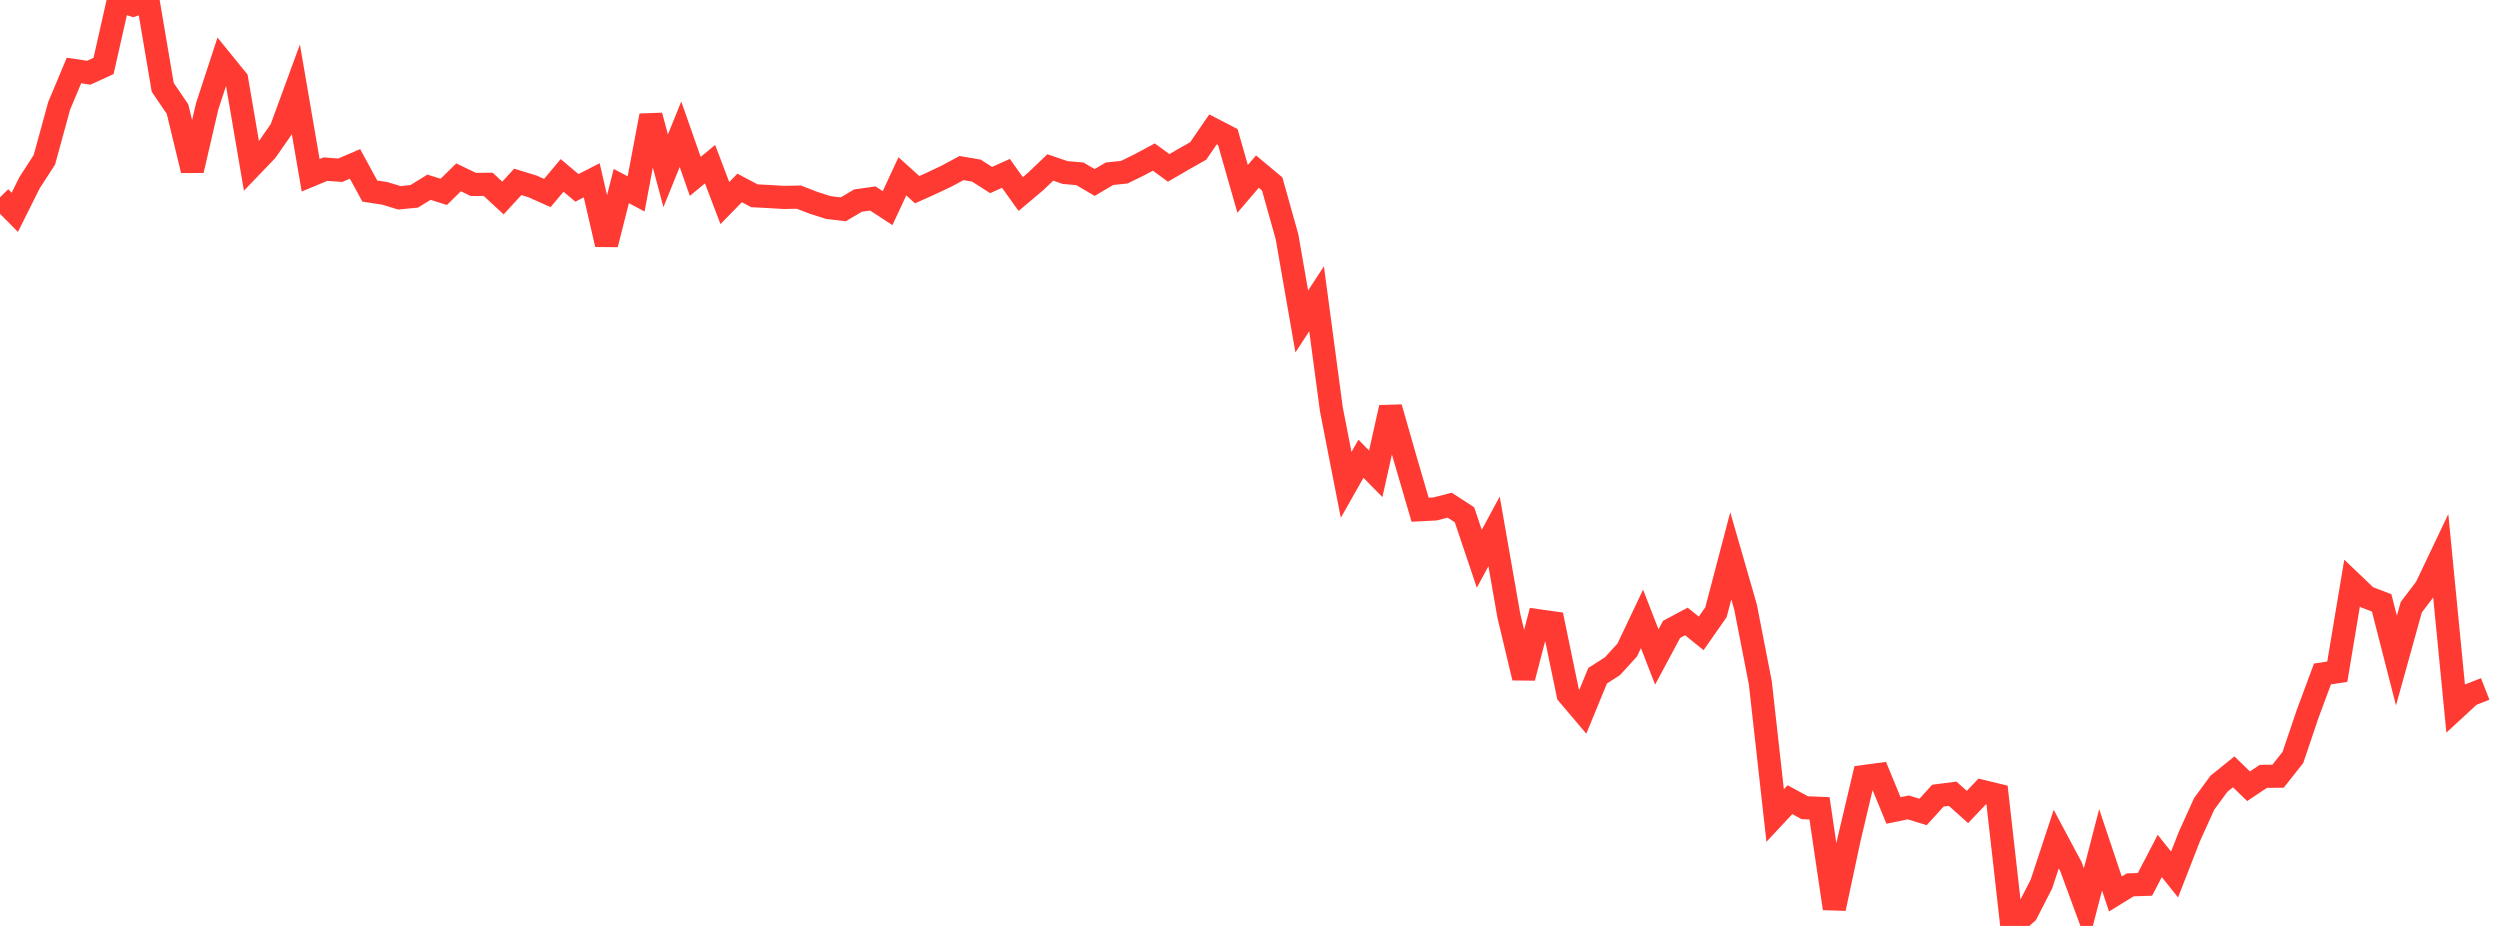<?xml version="1.0" standalone="no"?>
<!DOCTYPE svg PUBLIC "-//W3C//DTD SVG 1.1//EN" "http://www.w3.org/Graphics/SVG/1.1/DTD/svg11.dtd">

<svg width="135" height="50" viewBox="0 0 135 50" preserveAspectRatio="none" 
  xmlns="http://www.w3.org/2000/svg"
  xmlns:xlink="http://www.w3.org/1999/xlink">


<polyline points="0.0, 10.657 0.799, 11.464 1.598, 9.865 2.396, 8.629 3.195, 5.714 3.994, 3.807 4.793, 3.928 5.592, 3.561 6.391, 0.019 7.189, 0.273 7.988, 0.0 8.787, 4.717 9.586, 5.89 10.385, 9.2 11.183, 5.756 11.982, 3.311 12.781, 4.294 13.58, 8.972 14.379, 8.14 15.178, 6.993 15.976, 4.816 16.775, 9.465 17.574, 9.134 18.373, 9.192 19.172, 8.85 19.97, 10.317 20.769, 10.44 21.568, 10.681 22.367, 10.603 23.166, 10.11 23.964, 10.361 24.763, 9.577 25.562, 9.96 26.361, 9.953 27.16, 10.693 27.959, 9.821 28.757, 10.066 29.556, 10.422 30.355, 9.472 31.154, 10.145 31.953, 9.736 32.751, 13.196 33.55, 10.047 34.349, 10.471 35.148, 6.245 35.947, 9.222 36.746, 7.249 37.544, 9.525 38.343, 8.864 39.142, 10.966 39.941, 10.149 40.74, 10.573 41.538, 10.613 42.337, 10.661 43.136, 10.645 43.935, 10.952 44.734, 11.208 45.533, 11.304 46.331, 10.832 47.13, 10.718 47.929, 11.24 48.728, 9.521 49.527, 10.243 50.325, 9.885 51.124, 9.505 51.923, 9.076 52.722, 9.212 53.521, 9.722 54.32, 9.362 55.118, 10.478 55.917, 9.806 56.716, 9.043 57.515, 9.317 58.314, 9.386 59.112, 9.854 59.911, 9.382 60.71, 9.299 61.509, 8.908 62.308, 8.48 63.107, 9.066 63.905, 8.603 64.704, 8.151 65.503, 6.986 66.302, 7.4 67.101, 10.199 67.899, 9.267 68.698, 9.933 69.497, 12.776 70.296, 17.36 71.095, 16.132 71.893, 22.098 72.692, 26.183 73.491, 24.772 74.29, 25.585 75.089, 22.007 75.888, 24.799 76.686, 27.525 77.485, 27.485 78.284, 27.28 79.083, 27.8 79.882, 30.174 80.68, 28.694 81.479, 33.256 82.278, 36.6 83.077, 33.522 83.876, 33.635 84.675, 37.491 85.473, 38.432 86.272, 36.489 87.071, 35.977 87.87, 35.101 88.669, 33.419 89.467, 35.477 90.266, 33.986 91.065, 33.559 91.864, 34.202 92.663, 33.059 93.462, 30.016 94.26, 32.782 95.059, 36.882 95.858, 44.038 96.657, 43.182 97.456, 43.616 98.254, 43.649 99.053, 49.058 99.852, 45.313 100.651, 41.933 101.45, 41.825 102.249, 43.765 103.047, 43.6 103.846, 43.846 104.645, 42.966 105.444, 42.862 106.243, 43.578 107.041, 42.736 107.84, 42.929 108.639, 50.0 109.438, 49.295 110.237, 47.738 111.036, 45.313 111.834, 46.807 112.633, 48.982 113.432, 45.892 114.231, 48.275 115.03, 47.782 115.828, 47.756 116.627, 46.221 117.426, 47.224 118.225, 45.175 119.024, 43.412 119.822, 42.323 120.621, 41.679 121.42, 42.457 122.219, 41.924 123.018, 41.913 123.817, 40.901 124.615, 38.544 125.414, 36.394 126.213, 36.273 127.012, 31.489 127.811, 32.25 128.609, 32.555 129.408, 35.671 130.207, 32.793 131.006, 31.739 131.805, 30.061 132.604, 38.251 133.402, 37.516 134.201, 37.204" fill="none" stroke="#ff3a33" stroke-width="1.25"/>

</svg>